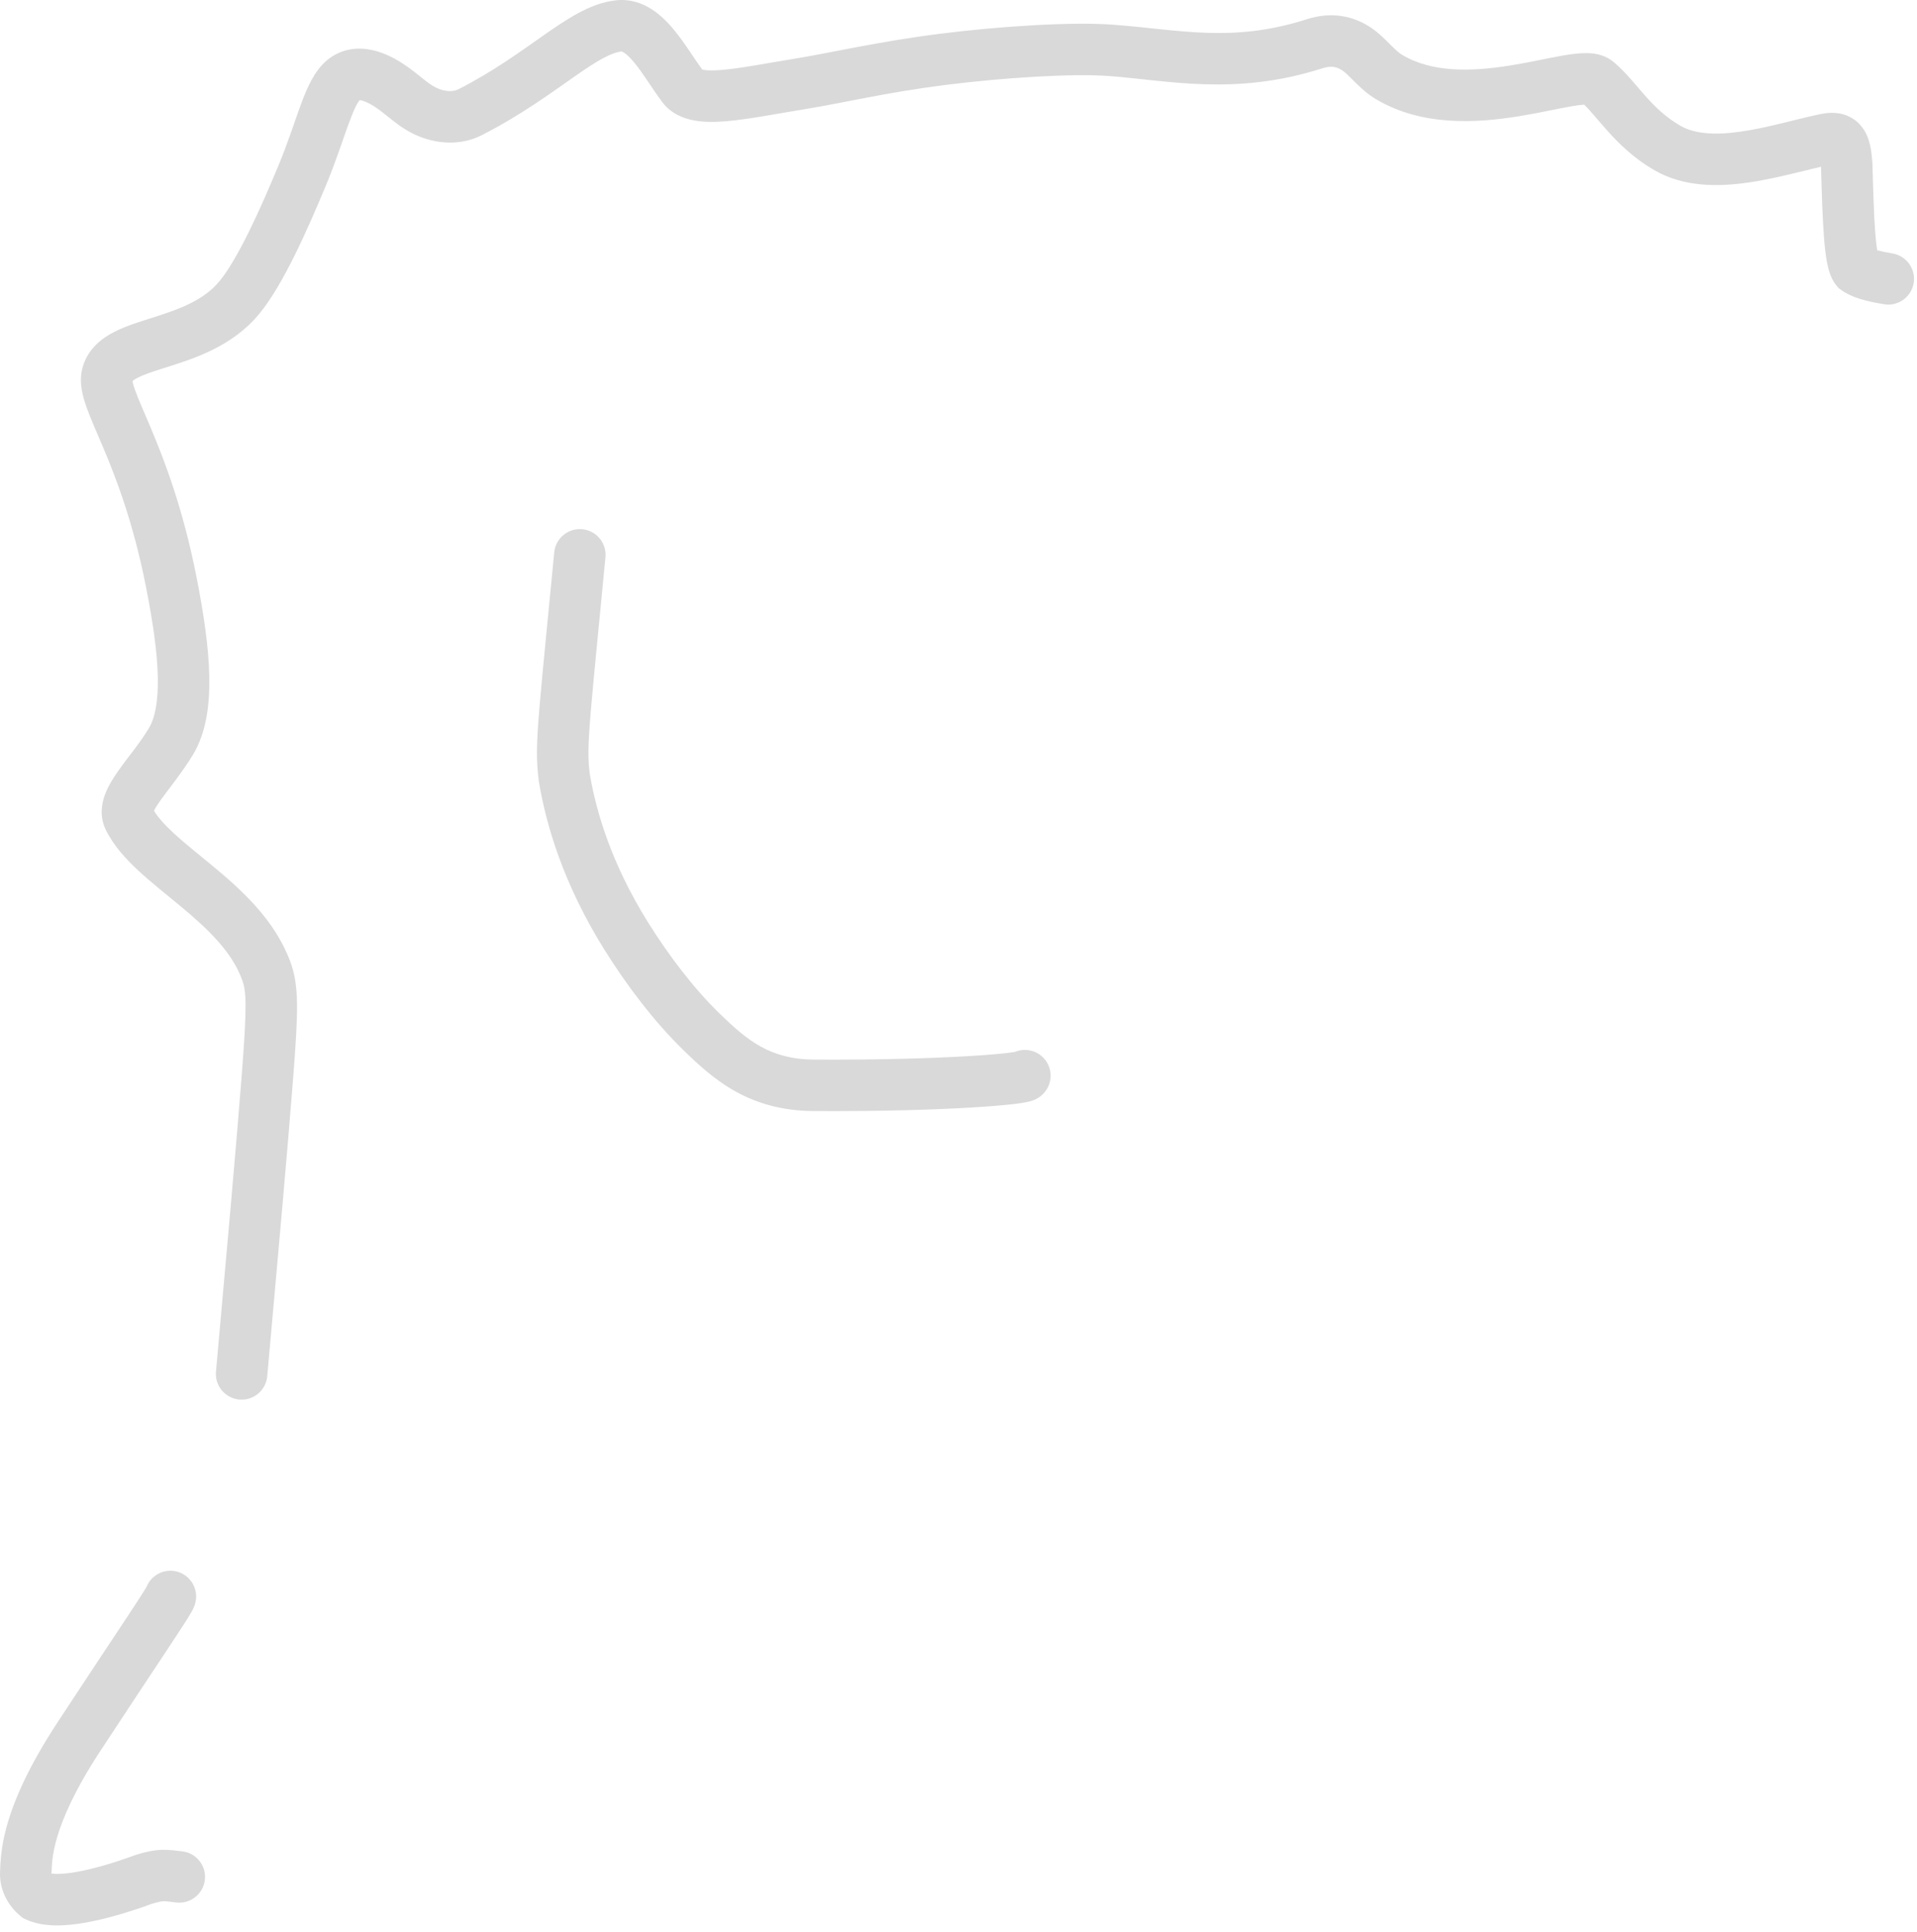 <?xml version="1.0" encoding="utf-8"?>
<svg xmlns="http://www.w3.org/2000/svg" fill="none" height="100%" overflow="visible" preserveAspectRatio="none" style="display: block;" viewBox="0 0 129 130" width="100%">
<path d="M11.467 105.676C12.424 105.676 13.199 106.451 13.199 107.408C13.199 107.743 13.098 108.001 13.086 108.033C13.053 108.122 13.019 108.196 12.997 108.24C12.952 108.333 12.9 108.425 12.857 108.5C12.766 108.658 12.642 108.857 12.498 109.083C12.207 109.54 11.784 110.185 11.252 110.99C10.181 112.609 8.645 114.912 6.752 117.8C5.024 120.436 4.227 122.313 3.848 123.592C3.49 124.805 3.489 125.524 3.465 126.052C3.752 126.087 4.272 126.091 5.099 125.948C6.21 125.757 7.586 125.36 9.104 124.805L9.147 124.79L9.191 124.776C9.853 124.573 10.389 124.462 10.943 124.45C11.429 124.439 11.923 124.516 12.26 124.554C13.21 124.661 13.894 125.518 13.787 126.469C13.68 127.419 12.823 128.103 11.872 127.996C11.304 127.932 11.198 127.909 11.018 127.913C10.909 127.915 10.717 127.933 10.234 128.08C8.63 128.663 7.061 129.126 5.685 129.362C4.393 129.585 2.905 129.678 1.743 129.135L1.549 129.044L1.384 128.91C0.507 128.197 -0.053 127.095 0.004 125.933L0.025 125.436C0.058 124.828 0.15 123.884 0.527 122.61C1.021 120.94 1.983 118.756 3.855 115.901C5.753 113.006 7.3 110.686 8.363 109.079C8.897 108.271 9.304 107.652 9.576 107.224C9.713 107.007 9.805 106.858 9.859 106.765V106.765C10.114 106.127 10.738 105.676 11.467 105.676ZM41.47 0.019C43.318 -0.171 44.607 1.109 45.337 1.988C45.744 2.478 46.116 3.017 46.439 3.494C46.747 3.949 47.004 4.336 47.256 4.68C47.275 4.684 47.299 4.69 47.329 4.696C47.574 4.742 47.979 4.756 48.606 4.702C49.887 4.592 51.495 4.269 53.584 3.93C55.794 3.571 59.204 2.782 63.204 2.277C67.239 1.768 72.119 1.454 74.887 1.66C79.373 1.994 82.901 2.908 87.936 1.295C89.586 0.766 91.046 1.065 92.218 1.835C92.776 2.201 93.252 2.698 93.553 2.998C93.911 3.355 94.134 3.558 94.352 3.689C96.37 4.895 99.007 4.829 101.647 4.402C102.288 4.299 102.904 4.179 103.495 4.061C104.073 3.945 104.653 3.826 105.164 3.737C105.666 3.651 106.199 3.576 106.684 3.573C107.062 3.57 107.775 3.599 108.399 4.031L108.522 4.123L108.674 4.248C109.431 4.895 110.155 5.82 110.706 6.44C111.377 7.194 112.099 7.899 113.084 8.464C114.036 9.01 115.385 9.107 117.15 8.853C118.959 8.594 120.619 8.081 122.436 7.689C122.833 7.603 123.328 7.542 123.844 7.646C124.426 7.763 124.937 8.073 125.305 8.556C125.63 8.982 125.774 9.453 125.851 9.806C125.911 10.079 125.948 10.369 125.974 10.652L125.997 10.932L126 10.972L126.001 11.012C126.052 12.902 126.101 14.483 126.191 15.657C126.229 16.156 126.273 16.546 126.319 16.837C126.554 16.901 126.885 16.974 127.354 17.053C128.298 17.212 128.933 18.105 128.775 19.049C128.616 19.992 127.723 20.628 126.779 20.469C125.577 20.267 124.611 20.025 123.901 19.511L123.717 19.378L123.573 19.202C123.328 18.901 123.197 18.574 123.124 18.358C123.043 18.119 122.985 17.866 122.939 17.624C122.848 17.139 122.785 16.555 122.737 15.92C122.642 14.671 122.591 13.043 122.541 11.217C121.152 11.546 119.313 12.042 117.642 12.282C115.661 12.566 113.343 12.606 111.361 11.47C109.911 10.638 108.9 9.622 108.118 8.742C107.395 7.93 107.006 7.421 106.603 7.041C106.414 7.051 106.139 7.084 105.754 7.151C105.3 7.229 104.785 7.335 104.173 7.457C103.575 7.577 102.906 7.708 102.2 7.822C99.456 8.265 95.725 8.545 92.575 6.662C91.944 6.285 91.446 5.789 91.107 5.451C90.71 5.055 90.512 4.859 90.316 4.73C89.978 4.508 89.602 4.399 88.994 4.593C83.125 6.474 78.599 5.411 74.629 5.115C72.212 4.935 67.606 5.213 63.638 5.713C59.636 6.218 56.741 6.927 54.139 7.349C52.252 7.655 50.356 8.029 48.902 8.153C48.162 8.217 47.391 8.232 46.689 8.1C45.979 7.967 45.148 7.644 44.566 6.87C44.221 6.411 43.873 5.883 43.57 5.435C43.25 4.962 42.96 4.548 42.672 4.2C42.379 3.847 42.15 3.642 41.981 3.536C41.904 3.487 41.858 3.472 41.84 3.467C41.827 3.463 41.826 3.464 41.825 3.464C41.529 3.495 41.133 3.621 40.567 3.925C39.999 4.231 39.362 4.658 38.572 5.211C37.028 6.291 35.035 7.755 32.455 9.077C30.748 9.951 28.953 9.581 27.743 8.968C27.12 8.652 26.627 8.266 26.239 7.955C25.828 7.625 25.53 7.377 25.156 7.143C24.971 7.027 24.791 6.929 24.624 6.858C24.455 6.785 24.328 6.752 24.245 6.74C24.228 6.738 24.214 6.738 24.203 6.738C24.033 6.929 23.787 7.415 23.382 8.544C23.017 9.561 22.558 10.973 21.929 12.485C21.317 13.954 20.601 15.615 19.848 17.138C19.11 18.632 18.282 20.109 17.428 21.137C15.638 23.293 13.095 24.108 11.352 24.661C10.394 24.965 9.744 25.167 9.266 25.413C9.063 25.517 8.963 25.594 8.916 25.639C8.93 25.721 8.969 25.907 9.09 26.246C9.313 26.873 9.657 27.628 10.142 28.779C11.081 31.009 12.313 34.201 13.225 38.827C13.702 41.248 14.041 43.509 14.082 45.474C14.123 47.405 13.884 49.282 12.992 50.766C12.29 51.935 11.259 53.192 10.788 53.862C10.566 54.176 10.435 54.396 10.363 54.545C10.626 54.98 11.056 55.472 11.69 56.056C12.447 56.756 13.314 57.433 14.318 58.266C16.212 59.837 18.49 61.867 19.535 64.699C20.14 66.339 20.071 68.062 19.726 72.536C19.368 77.163 18.675 84.885 17.984 92.588C17.898 93.541 17.057 94.244 16.104 94.159C15.151 94.073 14.448 93.231 14.534 92.279C15.226 84.565 15.917 76.87 16.272 72.269C16.639 67.517 16.57 66.67 16.285 65.899C15.595 64.029 14.017 62.516 12.107 60.932C11.209 60.187 10.187 59.383 9.34 58.601C8.489 57.815 7.636 56.897 7.112 55.812C6.69 54.938 6.836 54.081 7.059 53.472C7.275 52.882 7.631 52.328 7.955 51.868C8.707 50.8 9.379 50.053 10.023 48.982C10.413 48.333 10.655 47.243 10.619 45.547C10.584 43.884 10.291 41.856 9.826 39.497C8.975 35.178 7.833 32.222 6.95 30.124C6.523 29.111 6.094 28.158 5.827 27.409C5.576 26.706 5.287 25.733 5.547 24.757L5.581 24.638C5.949 23.429 6.881 22.744 7.683 22.332C8.483 21.921 9.478 21.622 10.303 21.36C12.126 20.781 13.703 20.201 14.763 18.925C15.344 18.225 16.026 17.054 16.743 15.604C17.445 14.182 18.128 12.602 18.731 11.154C19.316 9.748 19.712 8.516 20.122 7.374C20.485 6.362 20.934 5.173 21.661 4.383C22.567 3.398 23.72 3.17 24.721 3.309C25.631 3.435 26.437 3.858 26.995 4.208C27.579 4.574 28.057 4.972 28.407 5.252C28.779 5.551 29.032 5.738 29.308 5.878C29.895 6.175 30.471 6.201 30.876 5.993C33.199 4.804 34.976 3.498 36.587 2.372C37.374 1.822 38.16 1.287 38.926 0.874C39.695 0.461 40.545 0.114 41.47 0.019ZM67.256 72.103C67.243 72.187 67.235 72.275 67.235 72.368C67.235 72.278 67.242 72.19 67.256 72.103ZM70.699 72.368C70.699 72.874 70.486 73.245 70.323 73.451C70.165 73.651 69.999 73.772 69.908 73.832C69.725 73.953 69.558 74.015 69.49 74.04C69.33 74.097 69.172 74.131 69.067 74.152C68.837 74.199 68.542 74.241 68.211 74.28C67.535 74.359 66.566 74.441 65.335 74.513C62.869 74.66 59.291 74.773 54.797 74.752C50.386 74.73 48.014 72.615 46.029 70.692C43.991 68.718 42.127 66.224 40.668 63.886C37.909 59.468 36.748 55.494 36.266 52.608L36.26 52.574L36.256 52.54C36.081 51.153 36.092 50.123 36.293 47.697C36.492 45.297 36.89 41.412 37.295 37.165C37.386 36.213 38.231 35.514 39.184 35.605C40.136 35.696 40.834 36.541 40.743 37.493C40.334 41.787 39.942 45.611 39.745 47.982C39.553 50.298 39.562 51.057 39.688 52.068C40.108 54.562 41.128 58.082 43.606 62.052C44.968 64.233 46.662 66.483 48.439 68.204C50.269 69.977 51.799 71.273 54.813 71.288C59.244 71.309 62.747 71.197 65.13 71.055C66.325 70.985 67.223 70.908 67.808 70.84C68.032 70.813 68.192 70.789 68.296 70.771C68.502 70.684 68.729 70.636 68.967 70.636C69.924 70.636 70.699 71.412 70.699 72.368Z" fill="#D9D9D9" id="Vector (Stroke)"/>
</svg>